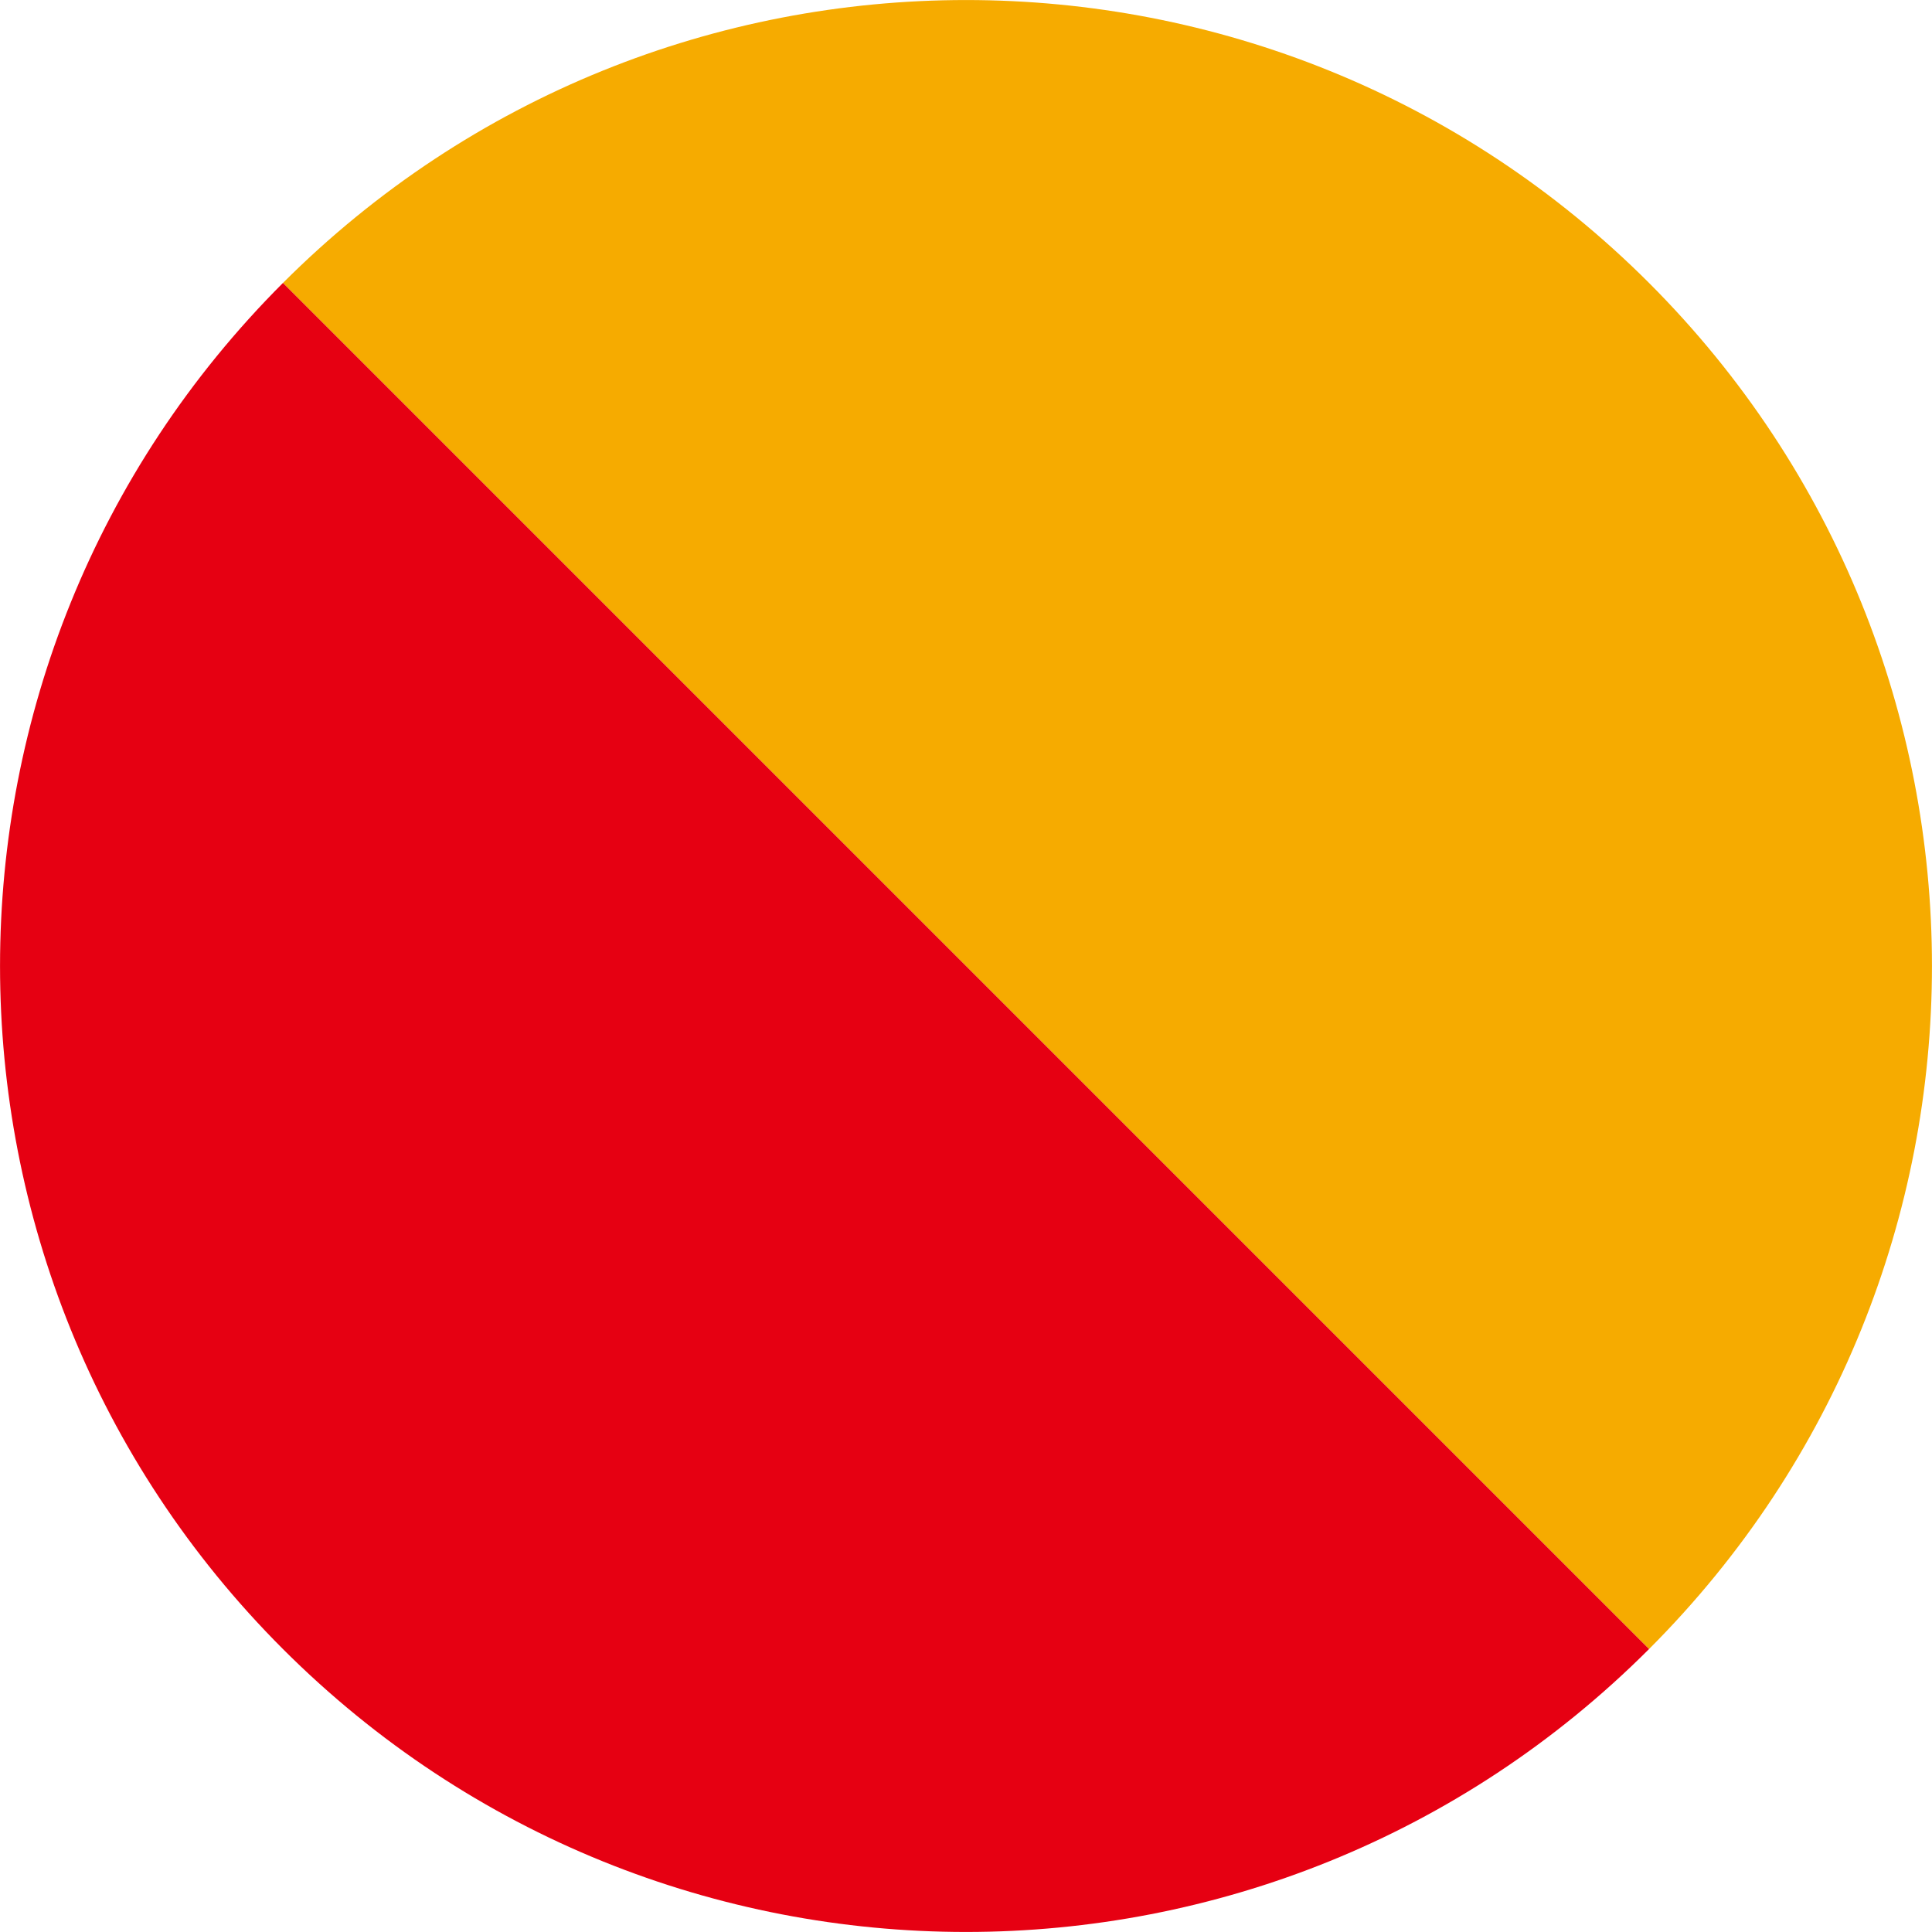 <?xml version="1.0" encoding="UTF-8"?><svg id="_レイヤー_2" xmlns="http://www.w3.org/2000/svg" viewBox="0 0 282 282"><defs><style>.cls-1{fill:#e60012;}.cls-1,.cls-2{fill-rule:evenodd;}.cls-2{fill:#f6ab00;}</style></defs><g id="_レイヤー_1-2"><path class="cls-2" d="m41.3,41.3c55.06-55.06,144.34-55.06,199.4,0,55.06,55.06,55.06,144.34,0,199.4L41.3,41.3Z"/><path class="cls-1" d="m41.3,41.3c-55.06,55.06-55.06,144.34,0,199.4,55.06,55.06,144.34,55.06,199.4,0L41.3,41.3Z"/></g></svg>